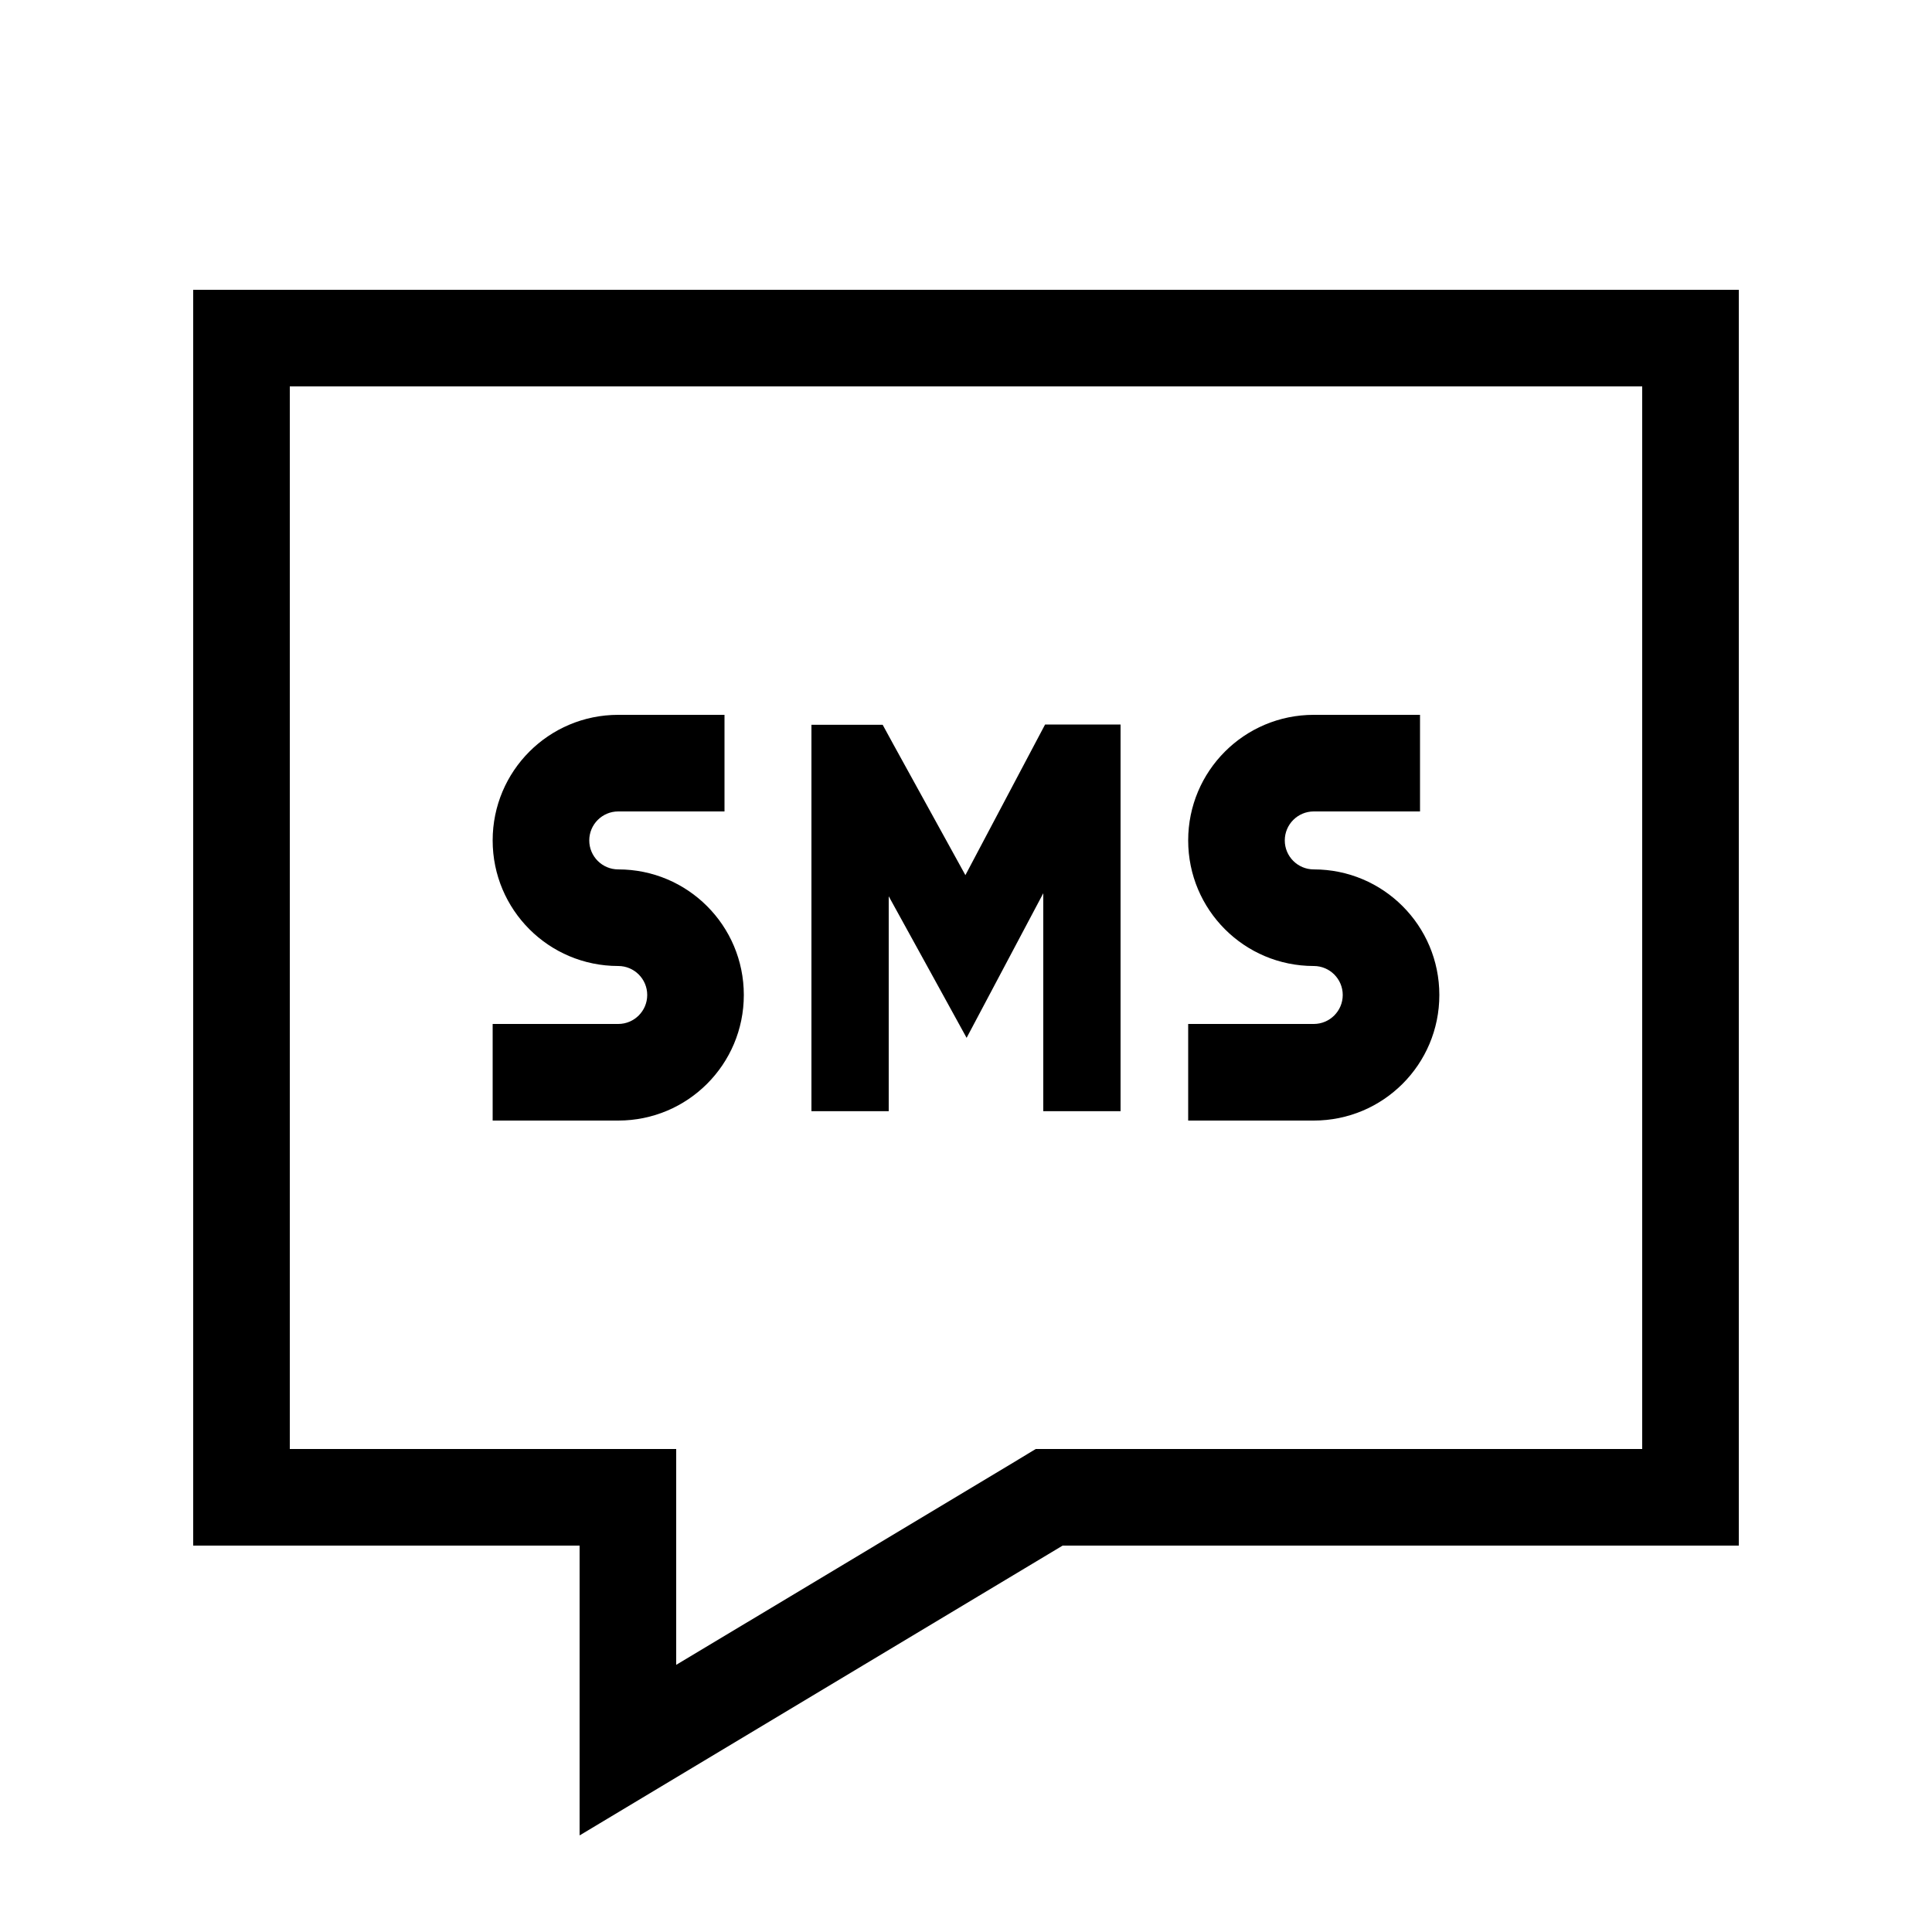 <svg xmlns="http://www.w3.org/2000/svg" viewBox="0 0 640 640"><!--! Font Awesome Pro 7.1.0 by @fontawesome - https://fontawesome.com License - https://fontawesome.com/license (Commercial License) Copyright 2025 Fonticons, Inc. --><path fill="currentColor" d="M352 480L343.1 480L335.5 484.6C274.5 521.2 237.4 543.5 224 551.5L224 480L96 480L96 128L544 128L544 480L352 480zM192 551.5L192 608C229.3 585.6 259.4 567.6 352 512L576 512L576 96L64 96L64 512L192 512L192 551.5zM204.8 236.8C181.8 236.8 163.2 255.4 163.2 278.4C163.2 301.4 181.8 320 204.8 320C210.1 320 214.4 324.3 214.4 329.6C214.4 334.9 210.1 339.2 204.8 339.2L163.2 339.2L163.2 371.2L204.8 371.2C227.8 371.2 246.4 352.6 246.4 329.6C246.4 306.6 227.8 288 204.8 288C199.5 288 195.2 283.7 195.2 278.4C195.2 273.1 199.5 268.8 204.8 268.8L240 268.8L240 236.8L204.8 236.8zM393.6 278.4C393.6 301.4 412.2 320 435.2 320C440.5 320 444.8 324.3 444.8 329.6C444.8 334.9 440.5 339.2 435.2 339.2L393.6 339.2L393.6 371.2L435.2 371.2C458.2 371.2 476.8 352.6 476.8 329.6C476.8 306.6 458.2 288 435.2 288C429.9 288 425.6 283.7 425.6 278.4C425.6 273.1 429.9 268.8 435.2 268.8L470.4 268.8L470.4 236.8L435.2 236.8C412.2 236.8 393.6 255.4 393.6 278.4zM371.2 252.8L371.2 240C349.8 240 353.9 240 346.2 240L342.6 246.8L319.8 289.9L296 246.7L292.4 240.1C281.2 240.1 279.9 240.1 268.8 240.1L268.8 368.1L294.4 368.1L294.4 296.9C304.5 315.2 313.1 330.9 320.2 343.8C327.1 330.8 335.5 314.9 345.6 295.9L345.6 368.1L371.2 368.1L371.2 252.9z"/></svg>